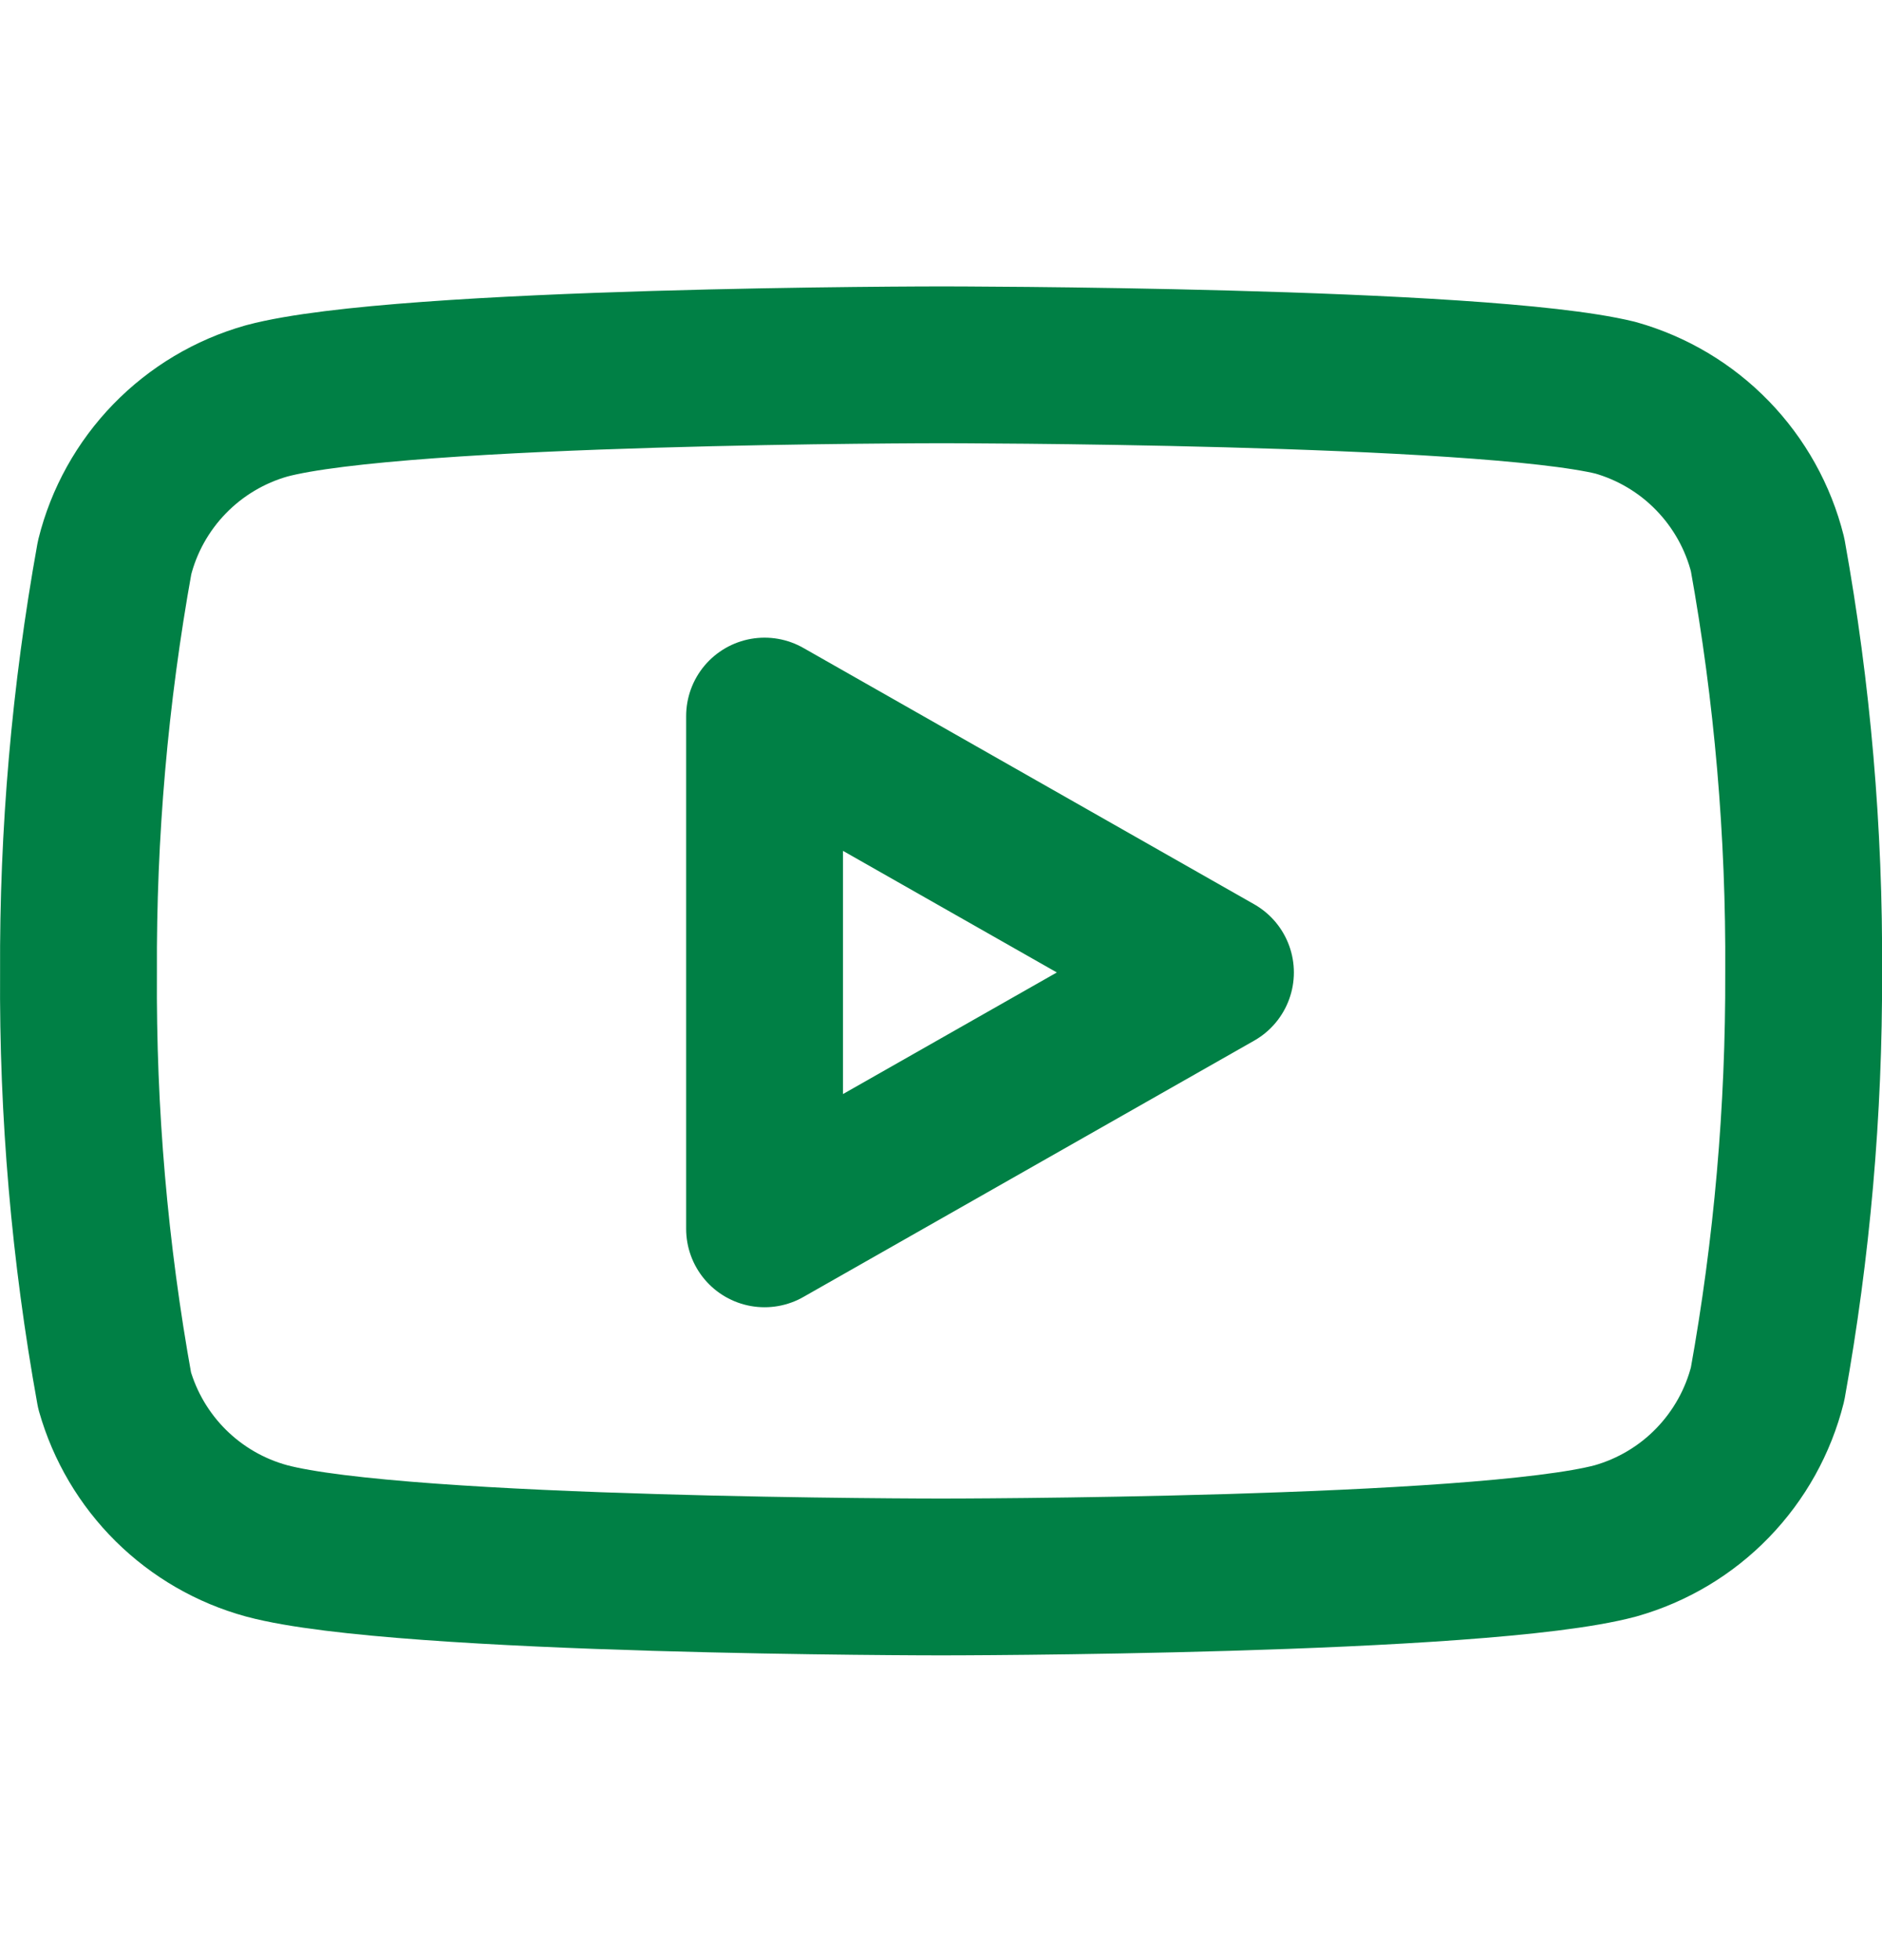 <svg width="24" height="25" viewBox="0 0 24 25" fill="none" xmlns="http://www.w3.org/2000/svg">
<g id="youtube" clip-path="url(#clip0_94_1721)">
<path id="Vector" d="M22.541 7.073C22.422 6.598 22.18 6.164 21.839 5.812C21.499 5.461 21.071 5.206 20.601 5.073C18.881 4.653 12.001 4.653 12.001 4.653C12.001 4.653 5.121 4.653 3.401 5.113C2.93 5.246 2.503 5.501 2.162 5.852C1.821 6.204 1.579 6.638 1.461 7.113C1.146 8.859 0.992 10.629 1.001 12.403C0.989 14.19 1.143 15.974 1.461 17.733C1.592 18.193 1.839 18.611 2.179 18.948C2.519 19.284 2.939 19.527 3.401 19.653C5.121 20.113 12.001 20.113 12.001 20.113C12.001 20.113 18.881 20.113 20.601 19.653C21.071 19.52 21.499 19.265 21.839 18.914C22.18 18.562 22.422 18.128 22.541 17.653C22.853 15.921 23.007 14.163 23.001 12.403C23.012 10.616 22.858 8.832 22.541 7.073Z" stroke="#008045" stroke-width="2" stroke-linecap="round" stroke-linejoin="round"/>
<path id="Vector_2" d="M9.75 15.673L15.5 12.403L9.75 9.133V15.673Z" stroke="#008045" stroke-width="2" stroke-linecap="round" stroke-linejoin="round"/>
</g>
<defs>
<clipPath id="clip0_94_1721">
<rect width="24" height="24" fill="white" transform="translate(0 0.653)"/>
</clipPath>
</defs>
</svg>
